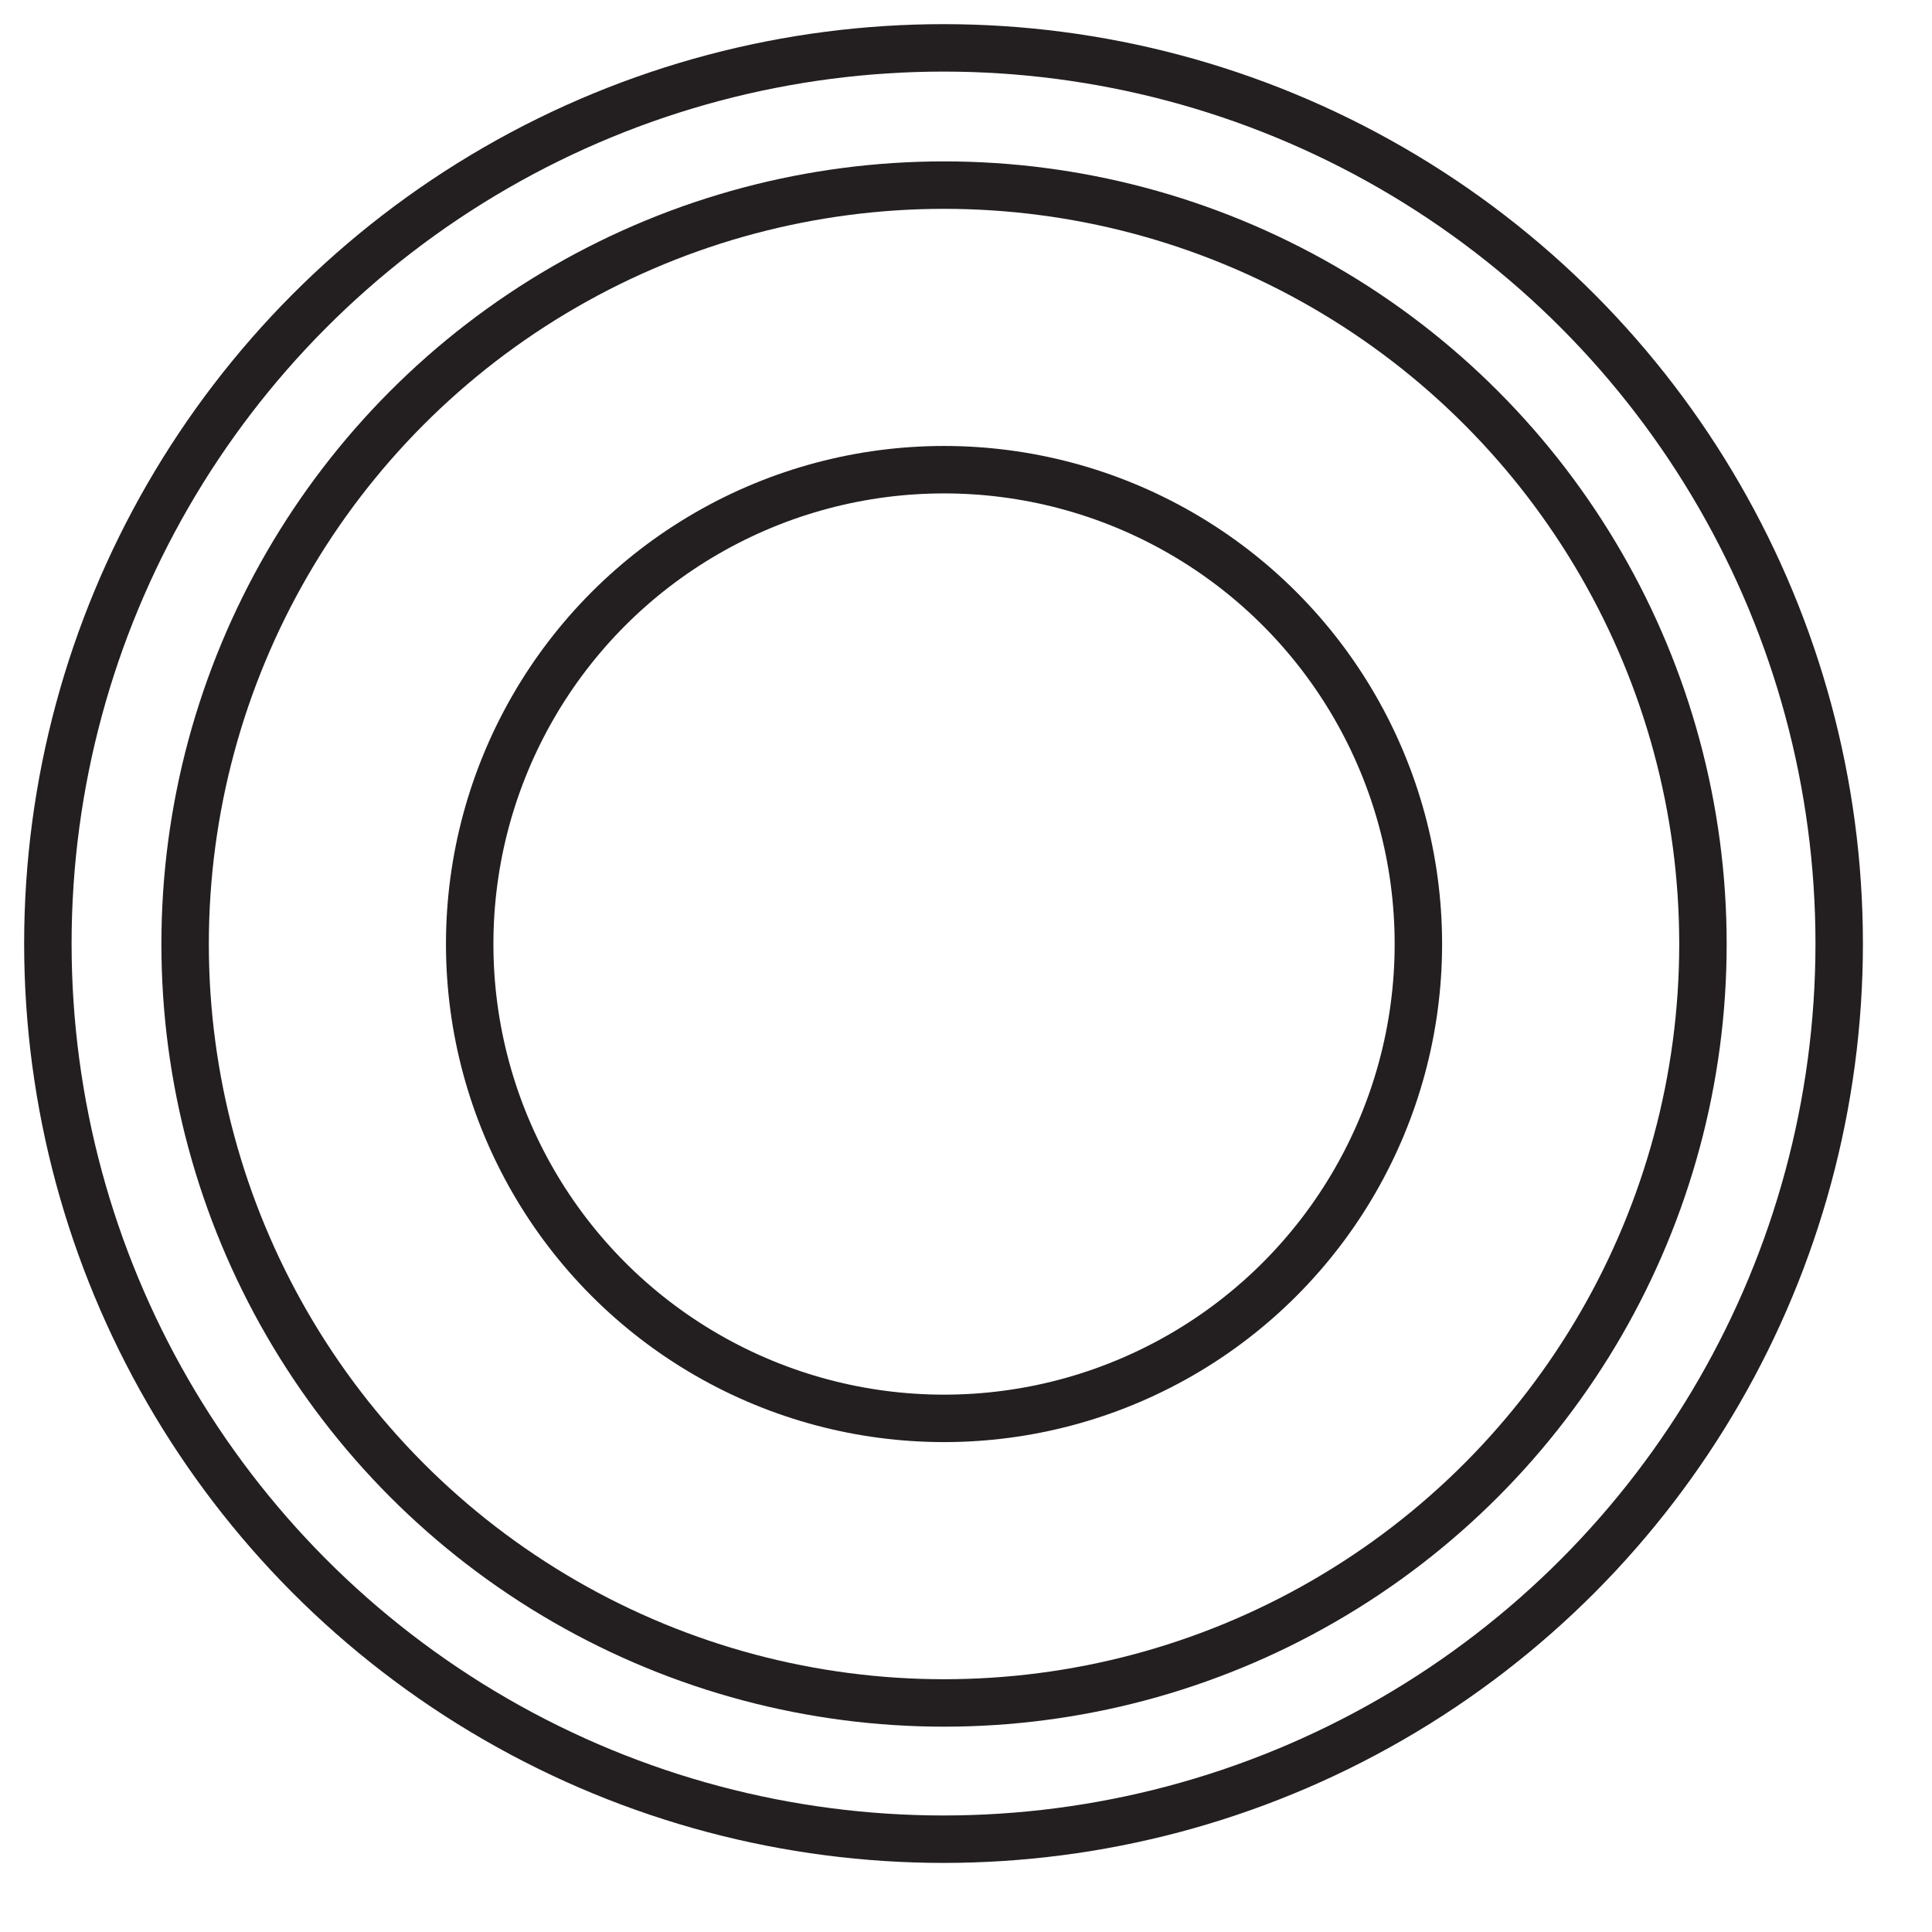 <?xml version="1.0" encoding="utf-8"?>
<svg xmlns="http://www.w3.org/2000/svg" fill="none" height="100%" overflow="visible" preserveAspectRatio="none" style="display: block;" viewBox="0 0 27 27" width="100%">
<g id="Circles Frame">
<circle cx="13.186" cy="13.186" id="Boundary Circle" r="12.517" stroke="#231F20" stroke-width="0.663"/>
<circle cx="13.193" cy="13.193" id="Boundary Circle_2" r="6.629" stroke="#231F20" stroke-width="0.663"/>
<circle cx="13.193" cy="13.193" id="Boundary Circle_3" r="10.606" stroke="#231F20" stroke-width="0.663"/>
</g>
</svg>